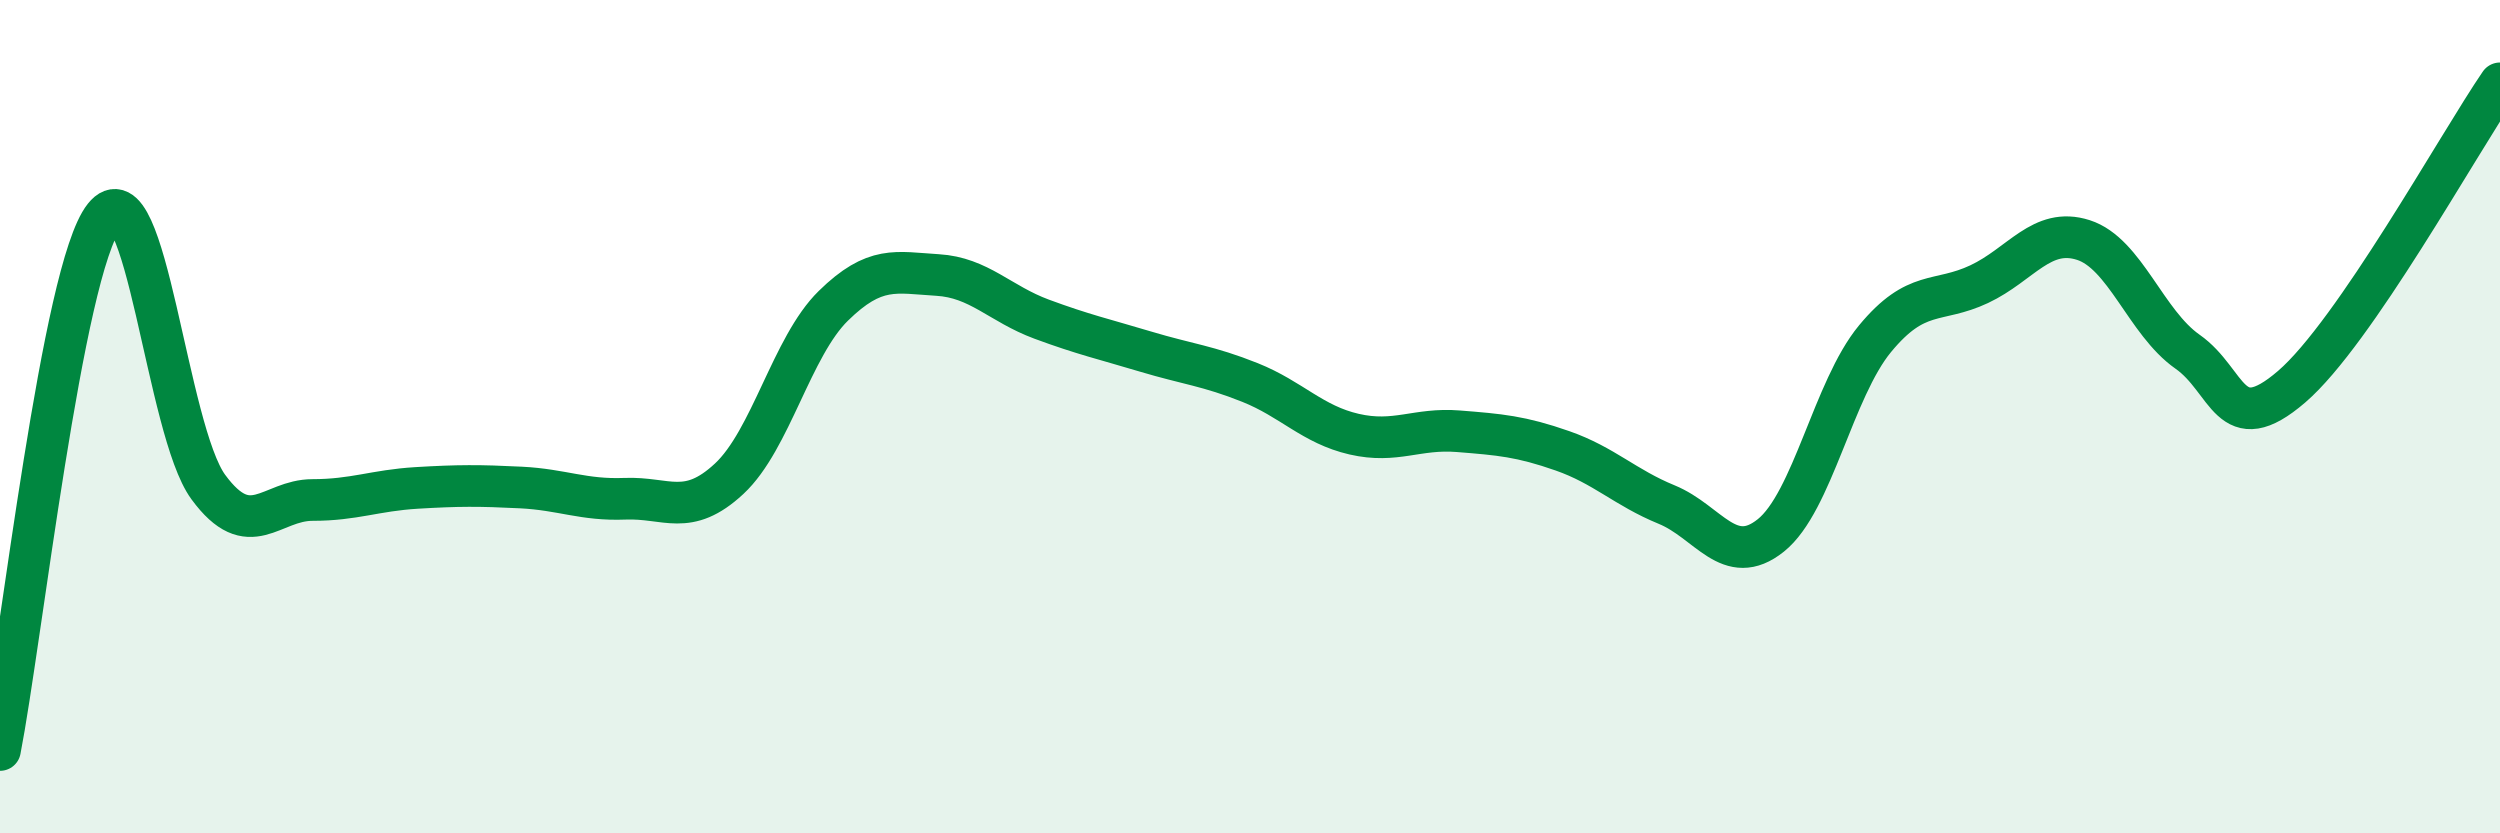 
    <svg width="60" height="20" viewBox="0 0 60 20" xmlns="http://www.w3.org/2000/svg">
      <path
        d="M 0,18 C 0.5,15.44 1.5,6.46 2.5,5.2 C 3.5,3.94 4,10.33 5,11.69 C 6,13.05 6.5,12 7.5,12 C 8.5,12 9,11.77 10,11.71 C 11,11.65 11.5,11.65 12.5,11.7 C 13.5,11.75 14,12.01 15,11.97 C 16,11.93 16.5,12.42 17.5,11.49 C 18.5,10.56 19,8.32 20,7.34 C 21,6.36 21.5,6.54 22.5,6.6 C 23.5,6.66 24,7.29 25,7.66 C 26,8.03 26.5,8.14 27.5,8.44 C 28.5,8.74 29,8.78 30,9.18 C 31,9.58 31.5,10.19 32.5,10.42 C 33.5,10.65 34,10.27 35,10.35 C 36,10.43 36.5,10.47 37.5,10.82 C 38.5,11.17 39,11.7 40,12.11 C 41,12.52 41.5,13.65 42.5,12.85 C 43.5,12.05 44,9.34 45,8.13 C 46,6.92 46.5,7.29 47.5,6.82 C 48.5,6.35 49,5.44 50,5.76 C 51,6.08 51.5,7.74 52.5,8.44 C 53.5,9.14 53.5,10.57 55,9.28 C 56.5,7.99 59,3.46 60,2L60 20L0 20Z"
        fill="#008740"
        opacity="0.1"
        stroke-linecap="round"
        stroke-linejoin="round"
      />
      <path
        d="M 0,18 C 0.5,15.44 1.5,6.46 2.5,5.2 C 3.5,3.94 4,10.33 5,11.69 C 6,13.05 6.5,12 7.5,12 C 8.5,12 9,11.77 10,11.71 C 11,11.65 11.5,11.65 12.5,11.7 C 13.5,11.75 14,12.01 15,11.97 C 16,11.93 16.5,12.42 17.5,11.49 C 18.5,10.56 19,8.32 20,7.34 C 21,6.36 21.5,6.54 22.5,6.6 C 23.5,6.66 24,7.29 25,7.66 C 26,8.03 26.5,8.14 27.5,8.44 C 28.5,8.74 29,8.78 30,9.18 C 31,9.58 31.5,10.19 32.5,10.42 C 33.5,10.65 34,10.27 35,10.35 C 36,10.43 36.5,10.47 37.5,10.82 C 38.5,11.17 39,11.7 40,12.11 C 41,12.52 41.5,13.65 42.5,12.85 C 43.5,12.05 44,9.34 45,8.13 C 46,6.92 46.5,7.29 47.5,6.82 C 48.5,6.35 49,5.44 50,5.76 C 51,6.08 51.5,7.74 52.5,8.44 C 53.5,9.14 53.5,10.57 55,9.28 C 56.5,7.99 59,3.46 60,2"
        stroke="#008740"
        stroke-width="1"
        fill="none"
        stroke-linecap="round"
        stroke-linejoin="round"
      />
    </svg>
  